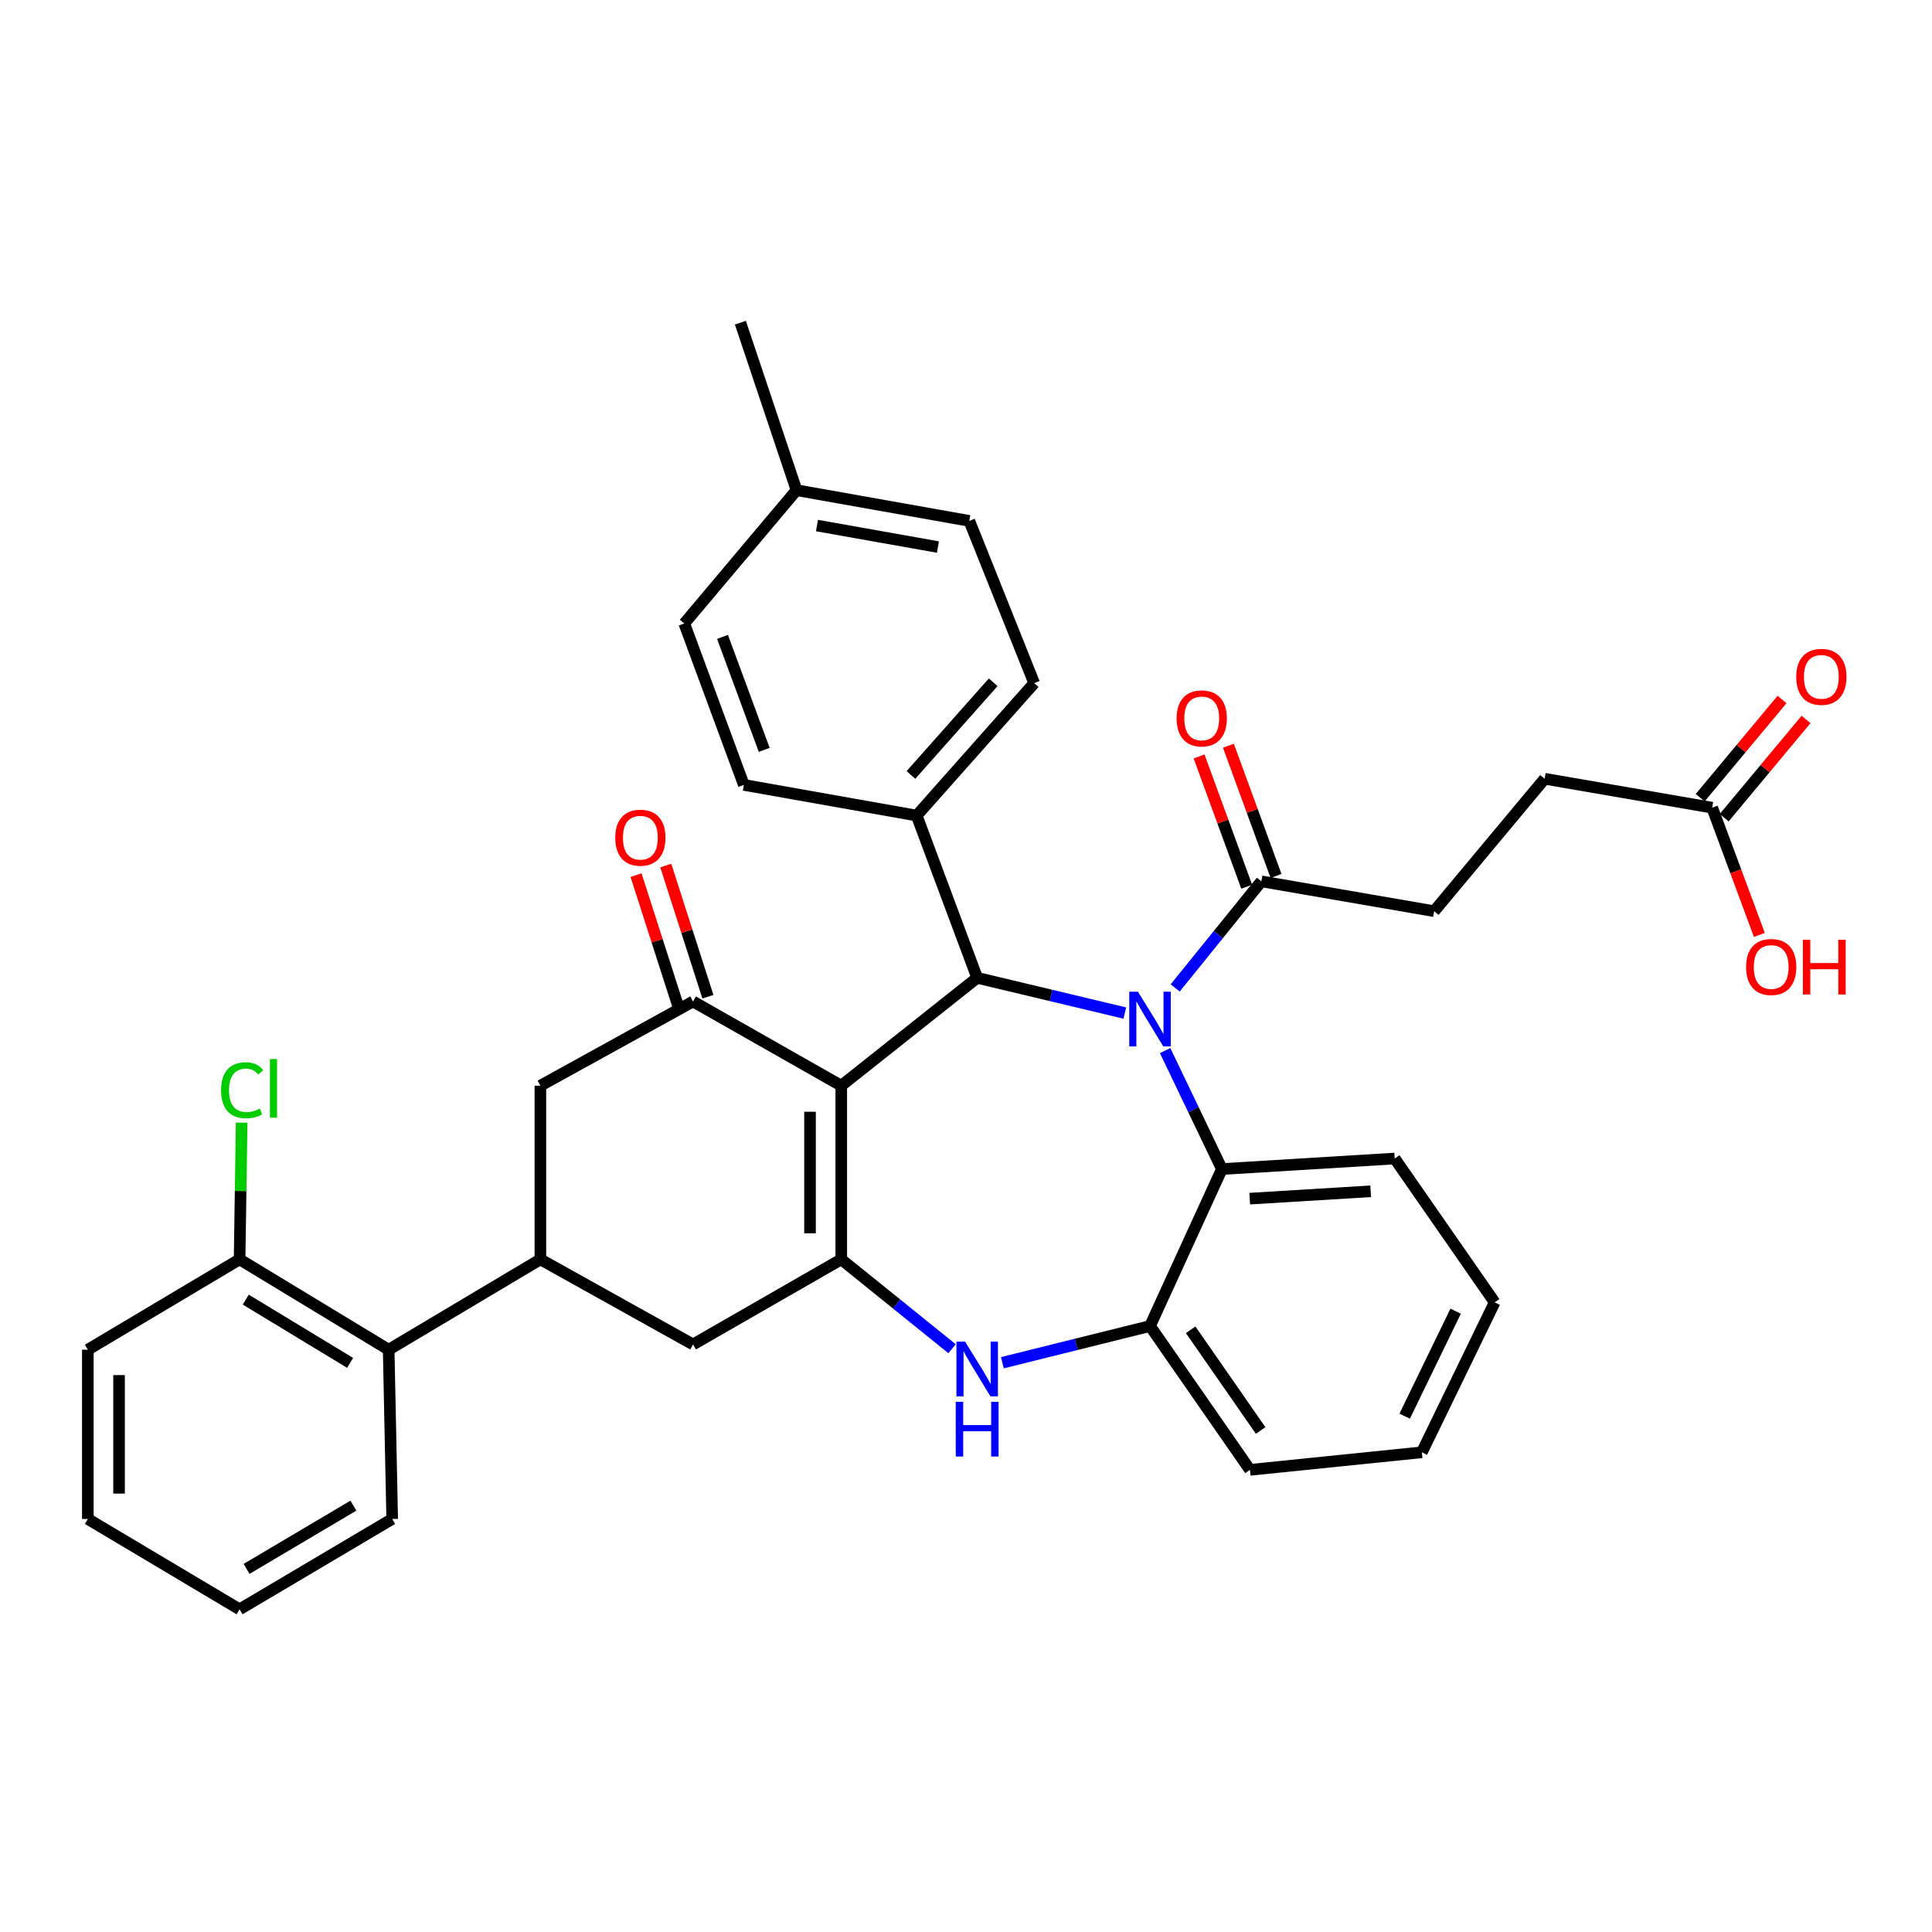 <?xml version='1.0' encoding='iso-8859-1'?>
<svg version='1.1' baseProfile='full'
              xmlns='http://www.w3.org/2000/svg'
                      xmlns:rdkit='http://www.rdkit.org/xml'
                      xmlns:xlink='http://www.w3.org/1999/xlink'
                  xml:space='preserve'
width='1000px' height='1000px' viewBox='0 0 1000 1000'>
<!-- END OF HEADER -->
<rect style='opacity:1.0;fill:#FFFFFF;stroke:none' width='1000' height='1000' x='0' y='0'> </rect>
<path class='bond-0' d='M 435.431,561.957 L 435.431,651.839' style='fill:none;fill-rule:evenodd;stroke:#000000;stroke-width:6px;stroke-linecap:butt;stroke-linejoin:miter;stroke-opacity:1' />
<path class='bond-0' d='M 419.264,575.439 L 419.264,638.357' style='fill:none;fill-rule:evenodd;stroke:#000000;stroke-width:6px;stroke-linecap:butt;stroke-linejoin:miter;stroke-opacity:1' />
<path class='bond-1' d='M 435.431,561.957 L 505.786,506.117' style='fill:none;fill-rule:evenodd;stroke:#000000;stroke-width:6px;stroke-linecap:butt;stroke-linejoin:miter;stroke-opacity:1' />
<path class='bond-2' d='M 435.431,561.957 L 358.717,518.368' style='fill:none;fill-rule:evenodd;stroke:#000000;stroke-width:6px;stroke-linecap:butt;stroke-linejoin:miter;stroke-opacity:1' />
<path class='bond-4' d='M 603.065,543.779 L 617.762,574.438' style='fill:none;fill-rule:evenodd;stroke:#0000FF;stroke-width:6px;stroke-linecap:butt;stroke-linejoin:miter;stroke-opacity:1' />
<path class='bond-4' d='M 617.762,574.438 L 632.458,605.097' style='fill:none;fill-rule:evenodd;stroke:#000000;stroke-width:6px;stroke-linecap:butt;stroke-linejoin:miter;stroke-opacity:1' />
<path class='bond-5' d='M 608.278,511.35 L 630.58,483.768' style='fill:none;fill-rule:evenodd;stroke:#0000FF;stroke-width:6px;stroke-linecap:butt;stroke-linejoin:miter;stroke-opacity:1' />
<path class='bond-5' d='M 630.58,483.768 L 652.883,456.186' style='fill:none;fill-rule:evenodd;stroke:#000000;stroke-width:6px;stroke-linecap:butt;stroke-linejoin:miter;stroke-opacity:1' />
<path class='bond-38' d='M 582.207,524.355 L 543.997,515.236' style='fill:none;fill-rule:evenodd;stroke:#0000FF;stroke-width:6px;stroke-linecap:butt;stroke-linejoin:miter;stroke-opacity:1' />
<path class='bond-38' d='M 543.997,515.236 L 505.786,506.117' style='fill:none;fill-rule:evenodd;stroke:#000000;stroke-width:6px;stroke-linecap:butt;stroke-linejoin:miter;stroke-opacity:1' />
<path class='bond-3' d='M 435.431,651.839 L 464.109,674.97' style='fill:none;fill-rule:evenodd;stroke:#000000;stroke-width:6px;stroke-linecap:butt;stroke-linejoin:miter;stroke-opacity:1' />
<path class='bond-3' d='M 464.109,674.97 L 492.787,698.101' style='fill:none;fill-rule:evenodd;stroke:#0000FF;stroke-width:6px;stroke-linecap:butt;stroke-linejoin:miter;stroke-opacity:1' />
<path class='bond-8' d='M 435.431,651.839 L 358.717,695.886' style='fill:none;fill-rule:evenodd;stroke:#000000;stroke-width:6px;stroke-linecap:butt;stroke-linejoin:miter;stroke-opacity:1' />
<path class='bond-11' d='M 505.786,506.117 L 474.466,422.136' style='fill:none;fill-rule:evenodd;stroke:#000000;stroke-width:6px;stroke-linecap:butt;stroke-linejoin:miter;stroke-opacity:1' />
<path class='bond-9' d='M 358.717,518.368 L 279.703,561.957' style='fill:none;fill-rule:evenodd;stroke:#000000;stroke-width:6px;stroke-linecap:butt;stroke-linejoin:miter;stroke-opacity:1' />
<path class='bond-12' d='M 366.413,515.895 L 355.508,481.959' style='fill:none;fill-rule:evenodd;stroke:#000000;stroke-width:6px;stroke-linecap:butt;stroke-linejoin:miter;stroke-opacity:1' />
<path class='bond-12' d='M 355.508,481.959 L 344.603,448.022' style='fill:none;fill-rule:evenodd;stroke:#FF0000;stroke-width:6px;stroke-linecap:butt;stroke-linejoin:miter;stroke-opacity:1' />
<path class='bond-12' d='M 351.02,520.841 L 340.115,486.905' style='fill:none;fill-rule:evenodd;stroke:#000000;stroke-width:6px;stroke-linecap:butt;stroke-linejoin:miter;stroke-opacity:1' />
<path class='bond-12' d='M 340.115,486.905 L 329.21,452.968' style='fill:none;fill-rule:evenodd;stroke:#FF0000;stroke-width:6px;stroke-linecap:butt;stroke-linejoin:miter;stroke-opacity:1' />
<path class='bond-7' d='M 518.831,705.344 L 557.039,695.846' style='fill:none;fill-rule:evenodd;stroke:#0000FF;stroke-width:6px;stroke-linecap:butt;stroke-linejoin:miter;stroke-opacity:1' />
<path class='bond-7' d='M 557.039,695.846 L 595.246,686.348' style='fill:none;fill-rule:evenodd;stroke:#000000;stroke-width:6px;stroke-linecap:butt;stroke-linejoin:miter;stroke-opacity:1' />
<path class='bond-22' d='M 632.458,605.097 L 721.891,599.654' style='fill:none;fill-rule:evenodd;stroke:#000000;stroke-width:6px;stroke-linecap:butt;stroke-linejoin:miter;stroke-opacity:1' />
<path class='bond-22' d='M 646.855,620.418 L 709.458,616.608' style='fill:none;fill-rule:evenodd;stroke:#000000;stroke-width:6px;stroke-linecap:butt;stroke-linejoin:miter;stroke-opacity:1' />
<path class='bond-34' d='M 632.458,605.097 L 595.246,686.348' style='fill:none;fill-rule:evenodd;stroke:#000000;stroke-width:6px;stroke-linecap:butt;stroke-linejoin:miter;stroke-opacity:1' />
<path class='bond-13' d='M 652.883,456.186 L 742.316,471.626' style='fill:none;fill-rule:evenodd;stroke:#000000;stroke-width:6px;stroke-linecap:butt;stroke-linejoin:miter;stroke-opacity:1' />
<path class='bond-14' d='M 660.475,453.41 L 648.149,419.699' style='fill:none;fill-rule:evenodd;stroke:#000000;stroke-width:6px;stroke-linecap:butt;stroke-linejoin:miter;stroke-opacity:1' />
<path class='bond-14' d='M 648.149,419.699 L 635.823,385.988' style='fill:none;fill-rule:evenodd;stroke:#FF0000;stroke-width:6px;stroke-linecap:butt;stroke-linejoin:miter;stroke-opacity:1' />
<path class='bond-14' d='M 645.291,458.962 L 632.965,425.251' style='fill:none;fill-rule:evenodd;stroke:#000000;stroke-width:6px;stroke-linecap:butt;stroke-linejoin:miter;stroke-opacity:1' />
<path class='bond-14' d='M 632.965,425.251 L 620.639,391.54' style='fill:none;fill-rule:evenodd;stroke:#FF0000;stroke-width:6px;stroke-linecap:butt;stroke-linejoin:miter;stroke-opacity:1' />
<path class='bond-6' d='M 279.703,651.839 L 279.703,561.957' style='fill:none;fill-rule:evenodd;stroke:#000000;stroke-width:6px;stroke-linecap:butt;stroke-linejoin:miter;stroke-opacity:1' />
<path class='bond-10' d='M 279.703,651.839 L 201.174,698.608' style='fill:none;fill-rule:evenodd;stroke:#000000;stroke-width:6px;stroke-linecap:butt;stroke-linejoin:miter;stroke-opacity:1' />
<path class='bond-33' d='M 279.703,651.839 L 358.717,695.886' style='fill:none;fill-rule:evenodd;stroke:#000000;stroke-width:6px;stroke-linecap:butt;stroke-linejoin:miter;stroke-opacity:1' />
<path class='bond-23' d='M 595.246,686.348 L 646.982,760.799' style='fill:none;fill-rule:evenodd;stroke:#000000;stroke-width:6px;stroke-linecap:butt;stroke-linejoin:miter;stroke-opacity:1' />
<path class='bond-23' d='M 616.283,688.289 L 652.498,740.405' style='fill:none;fill-rule:evenodd;stroke:#000000;stroke-width:6px;stroke-linecap:butt;stroke-linejoin:miter;stroke-opacity:1' />
<path class='bond-15' d='M 201.174,698.608 L 124.01,651.839' style='fill:none;fill-rule:evenodd;stroke:#000000;stroke-width:6px;stroke-linecap:butt;stroke-linejoin:miter;stroke-opacity:1' />
<path class='bond-15' d='M 181.219,705.419 L 127.205,672.681' style='fill:none;fill-rule:evenodd;stroke:#000000;stroke-width:6px;stroke-linecap:butt;stroke-linejoin:miter;stroke-opacity:1' />
<path class='bond-26' d='M 201.174,698.608 L 202.997,786.217' style='fill:none;fill-rule:evenodd;stroke:#000000;stroke-width:6px;stroke-linecap:butt;stroke-linejoin:miter;stroke-opacity:1' />
<path class='bond-16' d='M 474.466,422.136 L 535.292,353.595' style='fill:none;fill-rule:evenodd;stroke:#000000;stroke-width:6px;stroke-linecap:butt;stroke-linejoin:miter;stroke-opacity:1' />
<path class='bond-16' d='M 471.498,401.123 L 514.076,353.145' style='fill:none;fill-rule:evenodd;stroke:#000000;stroke-width:6px;stroke-linecap:butt;stroke-linejoin:miter;stroke-opacity:1' />
<path class='bond-17' d='M 474.466,422.136 L 385.016,406.265' style='fill:none;fill-rule:evenodd;stroke:#000000;stroke-width:6px;stroke-linecap:butt;stroke-linejoin:miter;stroke-opacity:1' />
<path class='bond-25' d='M 742.316,471.626 L 799.513,403.076' style='fill:none;fill-rule:evenodd;stroke:#000000;stroke-width:6px;stroke-linecap:butt;stroke-linejoin:miter;stroke-opacity:1' />
<path class='bond-18' d='M 124.01,651.839 L 124.549,616.462' style='fill:none;fill-rule:evenodd;stroke:#000000;stroke-width:6px;stroke-linecap:butt;stroke-linejoin:miter;stroke-opacity:1' />
<path class='bond-18' d='M 124.549,616.462 L 125.087,581.084' style='fill:none;fill-rule:evenodd;stroke:#00CC00;stroke-width:6px;stroke-linecap:butt;stroke-linejoin:miter;stroke-opacity:1' />
<path class='bond-27' d='M 124.01,651.839 L 45.455,698.608' style='fill:none;fill-rule:evenodd;stroke:#000000;stroke-width:6px;stroke-linecap:butt;stroke-linejoin:miter;stroke-opacity:1' />
<path class='bond-20' d='M 535.292,353.595 L 501.709,269.614' style='fill:none;fill-rule:evenodd;stroke:#000000;stroke-width:6px;stroke-linecap:butt;stroke-linejoin:miter;stroke-opacity:1' />
<path class='bond-19' d='M 385.016,406.265 L 354.172,322.715' style='fill:none;fill-rule:evenodd;stroke:#000000;stroke-width:6px;stroke-linecap:butt;stroke-linejoin:miter;stroke-opacity:1' />
<path class='bond-19' d='M 395.556,388.133 L 373.965,329.648' style='fill:none;fill-rule:evenodd;stroke:#000000;stroke-width:6px;stroke-linecap:butt;stroke-linejoin:miter;stroke-opacity:1' />
<path class='bond-21' d='M 354.172,322.715 L 412.276,253.716' style='fill:none;fill-rule:evenodd;stroke:#000000;stroke-width:6px;stroke-linecap:butt;stroke-linejoin:miter;stroke-opacity:1' />
<path class='bond-35' d='M 501.709,269.614 L 412.276,253.716' style='fill:none;fill-rule:evenodd;stroke:#000000;stroke-width:6px;stroke-linecap:butt;stroke-linejoin:miter;stroke-opacity:1' />
<path class='bond-35' d='M 485.464,283.147 L 422.861,272.019' style='fill:none;fill-rule:evenodd;stroke:#000000;stroke-width:6px;stroke-linecap:butt;stroke-linejoin:miter;stroke-opacity:1' />
<path class='bond-28' d='M 412.276,253.716 L 383.219,167.014' style='fill:none;fill-rule:evenodd;stroke:#000000;stroke-width:6px;stroke-linecap:butt;stroke-linejoin:miter;stroke-opacity:1' />
<path class='bond-29' d='M 721.891,599.654 L 773.636,674.096' style='fill:none;fill-rule:evenodd;stroke:#000000;stroke-width:6px;stroke-linecap:butt;stroke-linejoin:miter;stroke-opacity:1' />
<path class='bond-30' d='M 646.982,760.799 L 735.948,751.709' style='fill:none;fill-rule:evenodd;stroke:#000000;stroke-width:6px;stroke-linecap:butt;stroke-linejoin:miter;stroke-opacity:1' />
<path class='bond-24' d='M 886.224,418.058 L 799.513,403.076' style='fill:none;fill-rule:evenodd;stroke:#000000;stroke-width:6px;stroke-linecap:butt;stroke-linejoin:miter;stroke-opacity:1' />
<path class='bond-39' d='M 886.224,418.058 L 898.432,450.986' style='fill:none;fill-rule:evenodd;stroke:#000000;stroke-width:6px;stroke-linecap:butt;stroke-linejoin:miter;stroke-opacity:1' />
<path class='bond-39' d='M 898.432,450.986 L 910.639,483.915' style='fill:none;fill-rule:evenodd;stroke:#FF0000;stroke-width:6px;stroke-linecap:butt;stroke-linejoin:miter;stroke-opacity:1' />
<path class='bond-40' d='M 892.434,423.233 L 913.617,397.814' style='fill:none;fill-rule:evenodd;stroke:#000000;stroke-width:6px;stroke-linecap:butt;stroke-linejoin:miter;stroke-opacity:1' />
<path class='bond-40' d='M 913.617,397.814 L 934.8,372.395' style='fill:none;fill-rule:evenodd;stroke:#FF0000;stroke-width:6px;stroke-linecap:butt;stroke-linejoin:miter;stroke-opacity:1' />
<path class='bond-40' d='M 880.014,412.883 L 901.197,387.464' style='fill:none;fill-rule:evenodd;stroke:#000000;stroke-width:6px;stroke-linecap:butt;stroke-linejoin:miter;stroke-opacity:1' />
<path class='bond-40' d='M 901.197,387.464 L 922.38,362.045' style='fill:none;fill-rule:evenodd;stroke:#FF0000;stroke-width:6px;stroke-linecap:butt;stroke-linejoin:miter;stroke-opacity:1' />
<path class='bond-31' d='M 202.997,786.217 L 124.01,832.986' style='fill:none;fill-rule:evenodd;stroke:#000000;stroke-width:6px;stroke-linecap:butt;stroke-linejoin:miter;stroke-opacity:1' />
<path class='bond-31' d='M 182.912,779.321 L 127.621,812.059' style='fill:none;fill-rule:evenodd;stroke:#000000;stroke-width:6px;stroke-linecap:butt;stroke-linejoin:miter;stroke-opacity:1' />
<path class='bond-37' d='M 45.455,698.608 L 45.455,786.217' style='fill:none;fill-rule:evenodd;stroke:#000000;stroke-width:6px;stroke-linecap:butt;stroke-linejoin:miter;stroke-opacity:1' />
<path class='bond-37' d='M 61.622,711.749 L 61.622,773.076' style='fill:none;fill-rule:evenodd;stroke:#000000;stroke-width:6px;stroke-linecap:butt;stroke-linejoin:miter;stroke-opacity:1' />
<path class='bond-36' d='M 773.636,674.096 L 735.948,751.709' style='fill:none;fill-rule:evenodd;stroke:#000000;stroke-width:6px;stroke-linecap:butt;stroke-linejoin:miter;stroke-opacity:1' />
<path class='bond-36' d='M 753.439,678.676 L 727.058,733.005' style='fill:none;fill-rule:evenodd;stroke:#000000;stroke-width:6px;stroke-linecap:butt;stroke-linejoin:miter;stroke-opacity:1' />
<path class='bond-32' d='M 124.01,832.986 L 45.455,786.217' style='fill:none;fill-rule:evenodd;stroke:#000000;stroke-width:6px;stroke-linecap:butt;stroke-linejoin:miter;stroke-opacity:1' />
<path  class='atom-1' d='M 588.986 513.307
L 598.266 528.307
Q 599.186 529.787, 600.666 532.467
Q 602.146 535.147, 602.226 535.307
L 602.226 513.307
L 605.986 513.307
L 605.986 541.627
L 602.106 541.627
L 592.146 525.227
Q 590.986 523.307, 589.746 521.107
Q 588.546 518.907, 588.186 518.227
L 588.186 541.627
L 584.506 541.627
L 584.506 513.307
L 588.986 513.307
' fill='#0000FF'/>
<path  class='atom-5' d='M 499.526 694.427
L 508.806 709.427
Q 509.726 710.907, 511.206 713.587
Q 512.686 716.267, 512.766 716.427
L 512.766 694.427
L 516.526 694.427
L 516.526 722.747
L 512.646 722.747
L 502.686 706.347
Q 501.526 704.427, 500.286 702.227
Q 499.086 700.027, 498.726 699.347
L 498.726 722.747
L 495.046 722.747
L 495.046 694.427
L 499.526 694.427
' fill='#0000FF'/>
<path  class='atom-5' d='M 494.706 725.579
L 498.546 725.579
L 498.546 737.619
L 513.026 737.619
L 513.026 725.579
L 516.866 725.579
L 516.866 753.899
L 513.026 753.899
L 513.026 740.819
L 498.546 740.819
L 498.546 753.899
L 494.706 753.899
L 494.706 725.579
' fill='#0000FF'/>
<path  class='atom-14' d='M 318.447 433.587
Q 318.447 426.787, 321.807 422.987
Q 325.167 419.187, 331.447 419.187
Q 337.727 419.187, 341.087 422.987
Q 344.447 426.787, 344.447 433.587
Q 344.447 440.467, 341.047 444.387
Q 337.647 448.267, 331.447 448.267
Q 325.207 448.267, 321.807 444.387
Q 318.447 440.507, 318.447 433.587
M 331.447 445.067
Q 335.767 445.067, 338.087 442.187
Q 340.447 439.267, 340.447 433.587
Q 340.447 428.027, 338.087 425.227
Q 335.767 422.387, 331.447 422.387
Q 327.127 422.387, 324.767 425.187
Q 322.447 427.987, 322.447 433.587
Q 322.447 439.307, 324.767 442.187
Q 327.127 445.067, 331.447 445.067
' fill='#FF0000'/>
<path  class='atom-16' d='M 609.012 371.836
Q 609.012 365.036, 612.372 361.236
Q 615.732 357.436, 622.012 357.436
Q 628.292 357.436, 631.652 361.236
Q 635.012 365.036, 635.012 371.836
Q 635.012 378.716, 631.612 382.636
Q 628.212 386.516, 622.012 386.516
Q 615.772 386.516, 612.372 382.636
Q 609.012 378.756, 609.012 371.836
M 622.012 383.316
Q 626.332 383.316, 628.652 380.436
Q 631.012 377.516, 631.012 371.836
Q 631.012 366.276, 628.652 363.476
Q 626.332 360.636, 622.012 360.636
Q 617.692 360.636, 615.332 363.436
Q 613.012 366.236, 613.012 371.836
Q 613.012 377.556, 615.332 380.436
Q 617.692 383.316, 622.012 383.316
' fill='#FF0000'/>
<path  class='atom-20' d='M 114.438 564.311
Q 114.438 557.271, 117.718 553.591
Q 121.038 549.871, 127.318 549.871
Q 133.158 549.871, 136.278 553.991
L 133.638 556.151
Q 131.358 553.151, 127.318 553.151
Q 123.038 553.151, 120.758 556.031
Q 118.518 558.871, 118.518 564.311
Q 118.518 569.911, 120.838 572.791
Q 123.198 575.671, 127.758 575.671
Q 130.878 575.671, 134.518 573.791
L 135.638 576.791
Q 134.158 577.751, 131.918 578.311
Q 129.678 578.871, 127.198 578.871
Q 121.038 578.871, 117.718 575.111
Q 114.438 571.351, 114.438 564.311
' fill='#00CC00'/>
<path  class='atom-20' d='M 139.718 548.151
L 143.398 548.151
L 143.398 578.511
L 139.718 578.511
L 139.718 548.151
' fill='#00CC00'/>
<path  class='atom-35' d='M 903.763 500.511
Q 903.763 493.711, 907.123 489.911
Q 910.483 486.111, 916.763 486.111
Q 923.043 486.111, 926.403 489.911
Q 929.763 493.711, 929.763 500.511
Q 929.763 507.391, 926.363 511.311
Q 922.963 515.191, 916.763 515.191
Q 910.523 515.191, 907.123 511.311
Q 903.763 507.431, 903.763 500.511
M 916.763 511.991
Q 921.083 511.991, 923.403 509.111
Q 925.763 506.191, 925.763 500.511
Q 925.763 494.951, 923.403 492.151
Q 921.083 489.311, 916.763 489.311
Q 912.443 489.311, 910.083 492.111
Q 907.763 494.911, 907.763 500.511
Q 907.763 506.231, 910.083 509.111
Q 912.443 511.991, 916.763 511.991
' fill='#FF0000'/>
<path  class='atom-35' d='M 933.163 486.431
L 937.003 486.431
L 937.003 498.471
L 951.483 498.471
L 951.483 486.431
L 955.323 486.431
L 955.323 514.751
L 951.483 514.751
L 951.483 501.671
L 937.003 501.671
L 937.003 514.751
L 933.163 514.751
L 933.163 486.431
' fill='#FF0000'/>
<path  class='atom-36' d='M 929.729 350.334
Q 929.729 343.534, 933.089 339.734
Q 936.449 335.934, 942.729 335.934
Q 949.009 335.934, 952.369 339.734
Q 955.729 343.534, 955.729 350.334
Q 955.729 357.214, 952.329 361.134
Q 948.929 365.014, 942.729 365.014
Q 936.489 365.014, 933.089 361.134
Q 929.729 357.254, 929.729 350.334
M 942.729 361.814
Q 947.049 361.814, 949.369 358.934
Q 951.729 356.014, 951.729 350.334
Q 951.729 344.774, 949.369 341.974
Q 947.049 339.134, 942.729 339.134
Q 938.409 339.134, 936.049 341.934
Q 933.729 344.734, 933.729 350.334
Q 933.729 356.054, 936.049 358.934
Q 938.409 361.814, 942.729 361.814
' fill='#FF0000'/>
</svg>

